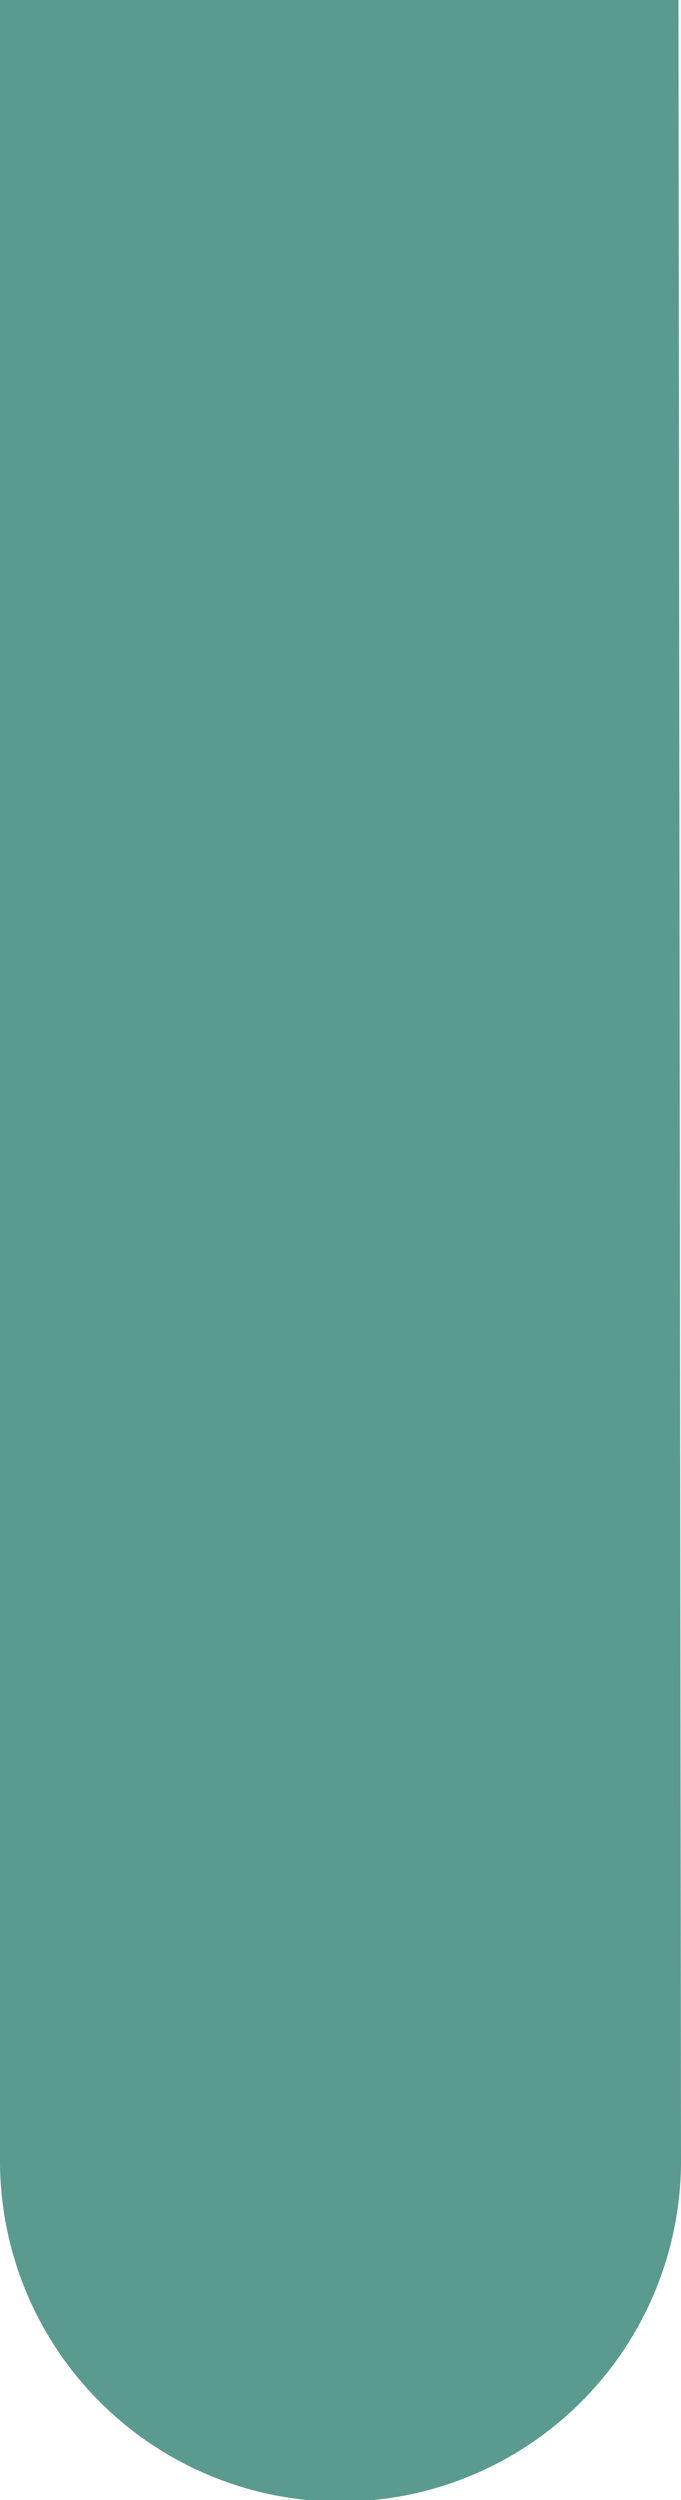 <?xml version="1.0" encoding="UTF-8"?> <svg xmlns="http://www.w3.org/2000/svg" viewBox="0 0 10.76 39.46"> <defs> <style>.cls-1{fill:#5b9b8f;}</style> </defs> <title>пробирка2Ресурс 15</title> <g id="Слой_2" data-name="Слой 2"> <g id="Слой_1-2" data-name="Слой 1"> <path class="cls-1" d="M10.76,34.08A5.36,5.36,0,0,1,0,34.13L0,0H10.72Z"></path> </g> </g> </svg> 
